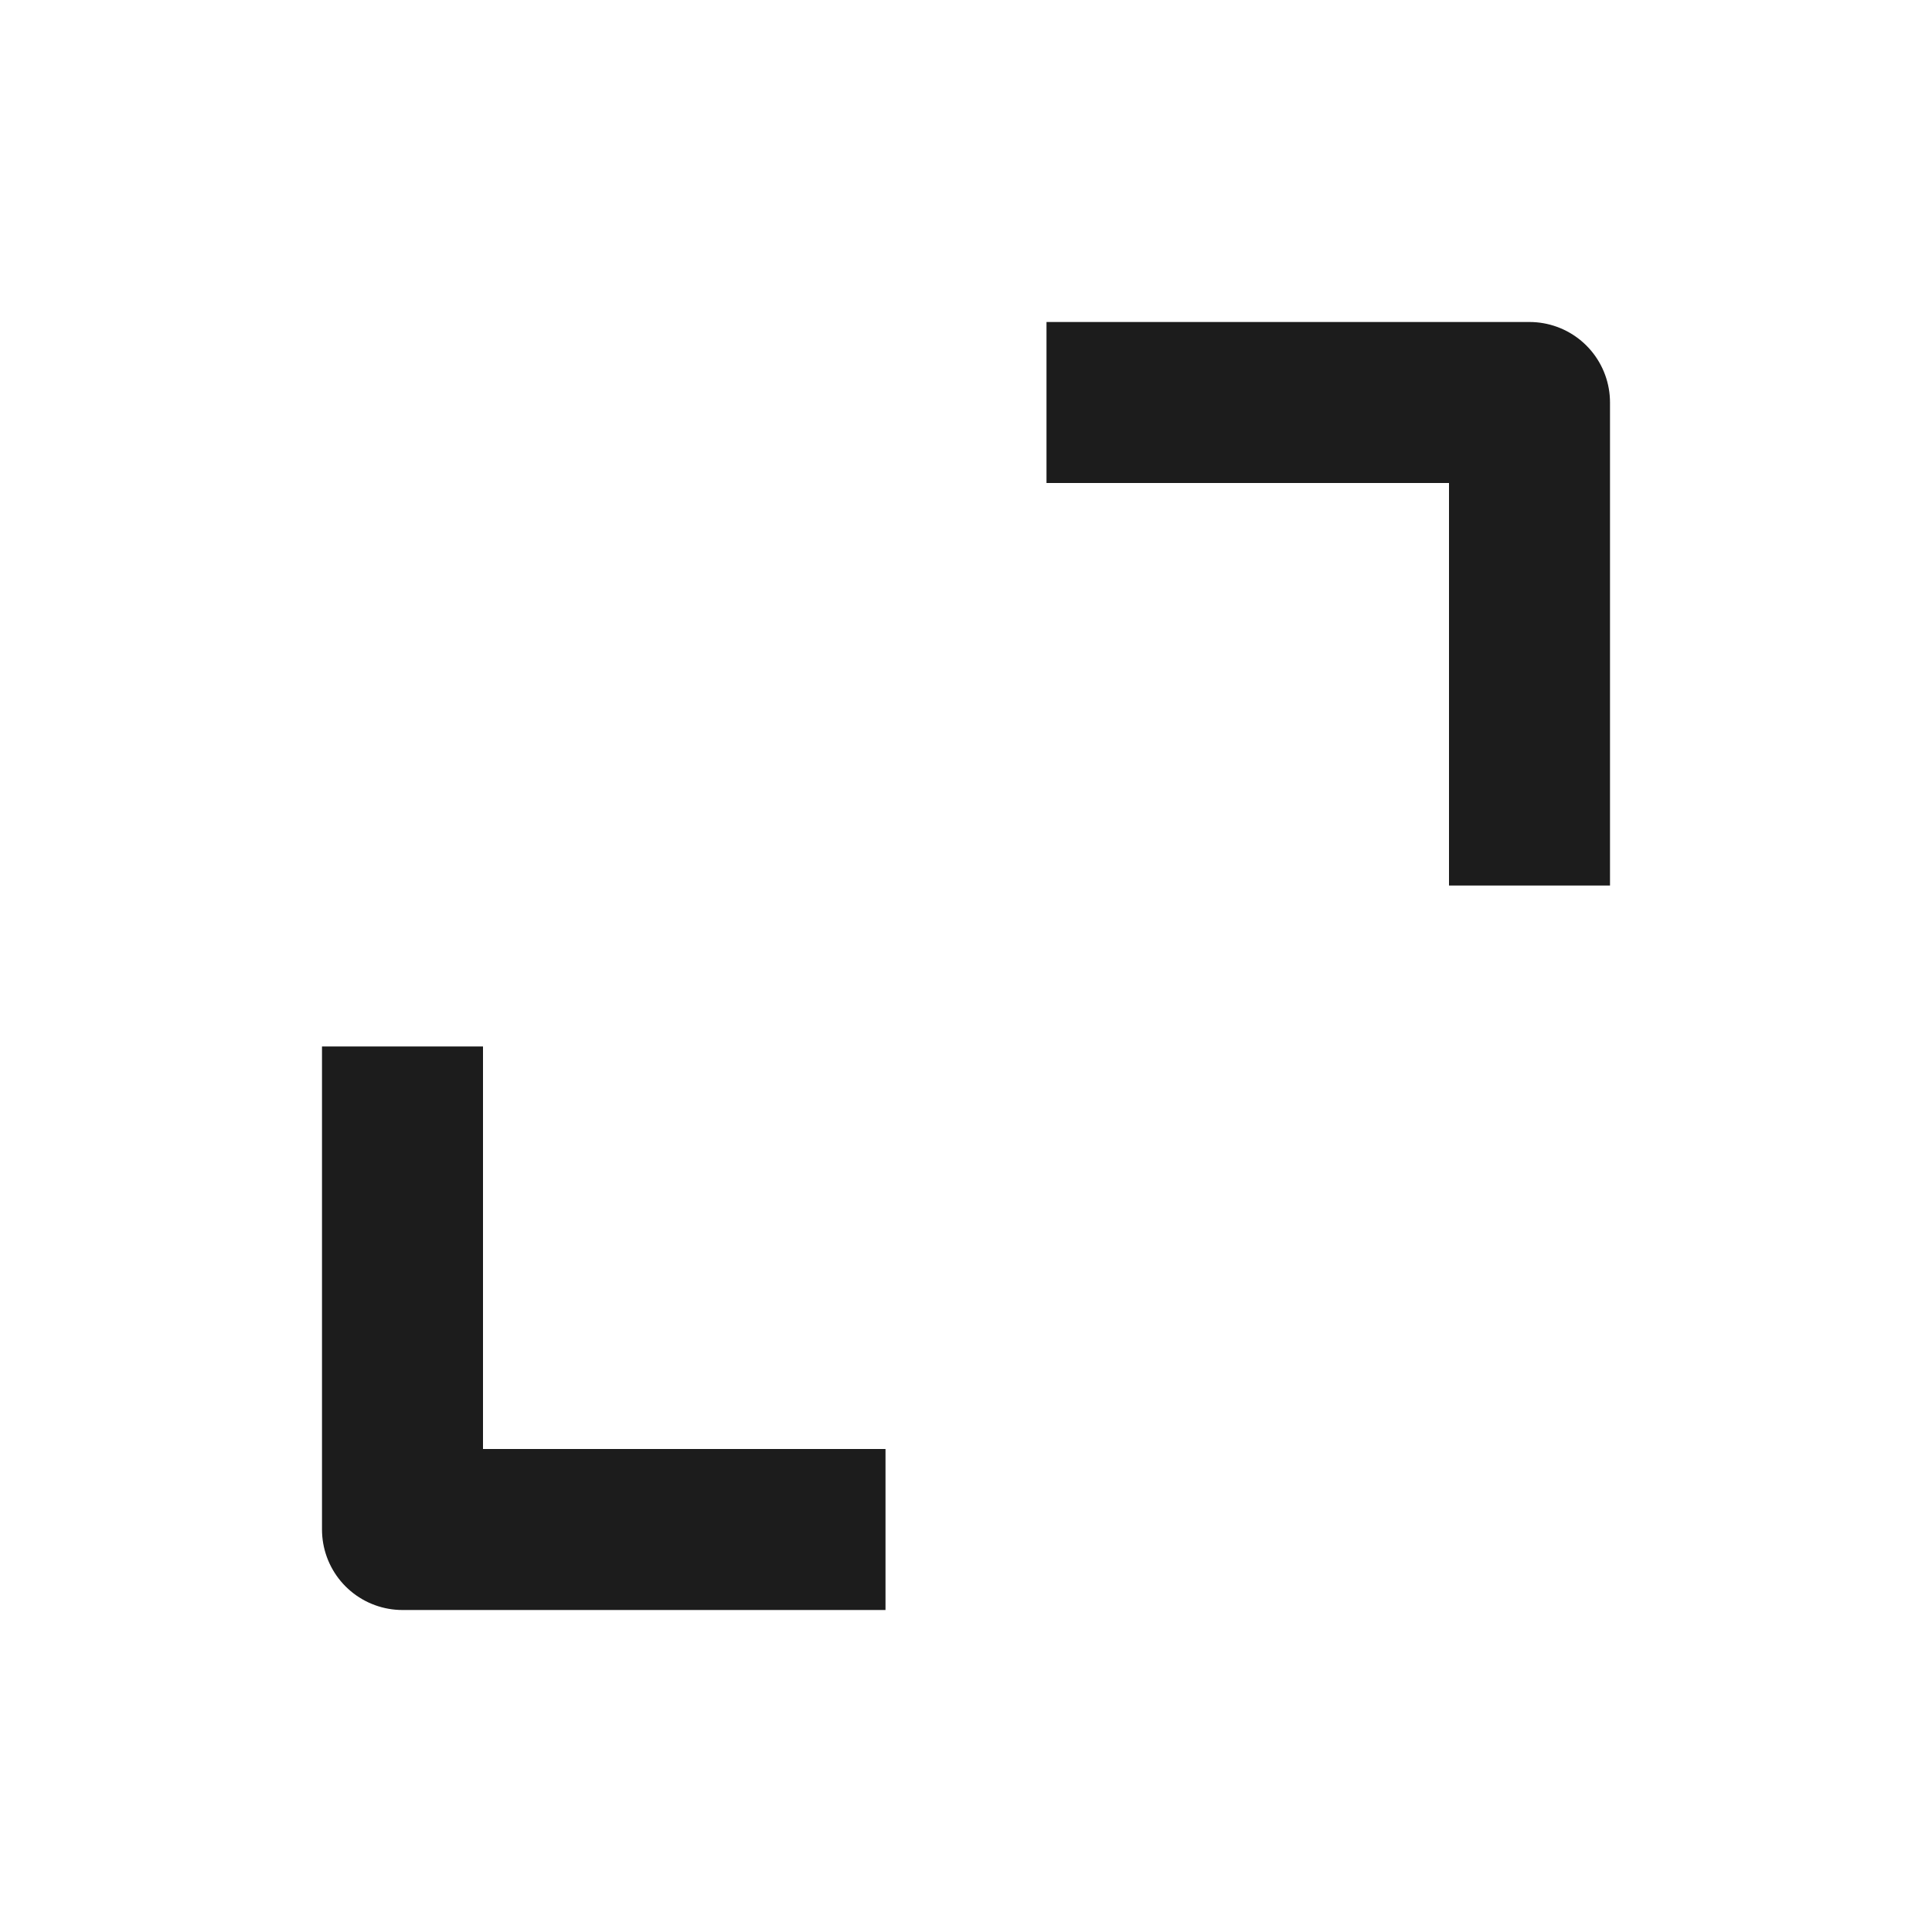<svg width="24" height="24" viewBox="0 0 24 24" fill="none" xmlns="http://www.w3.org/2000/svg">
<path d="M10 19H5V14M14 5H19V10" stroke="#1C1C1C" stroke-width="2" stroke-linecap="square" stroke-linejoin="round"/>
</svg>
